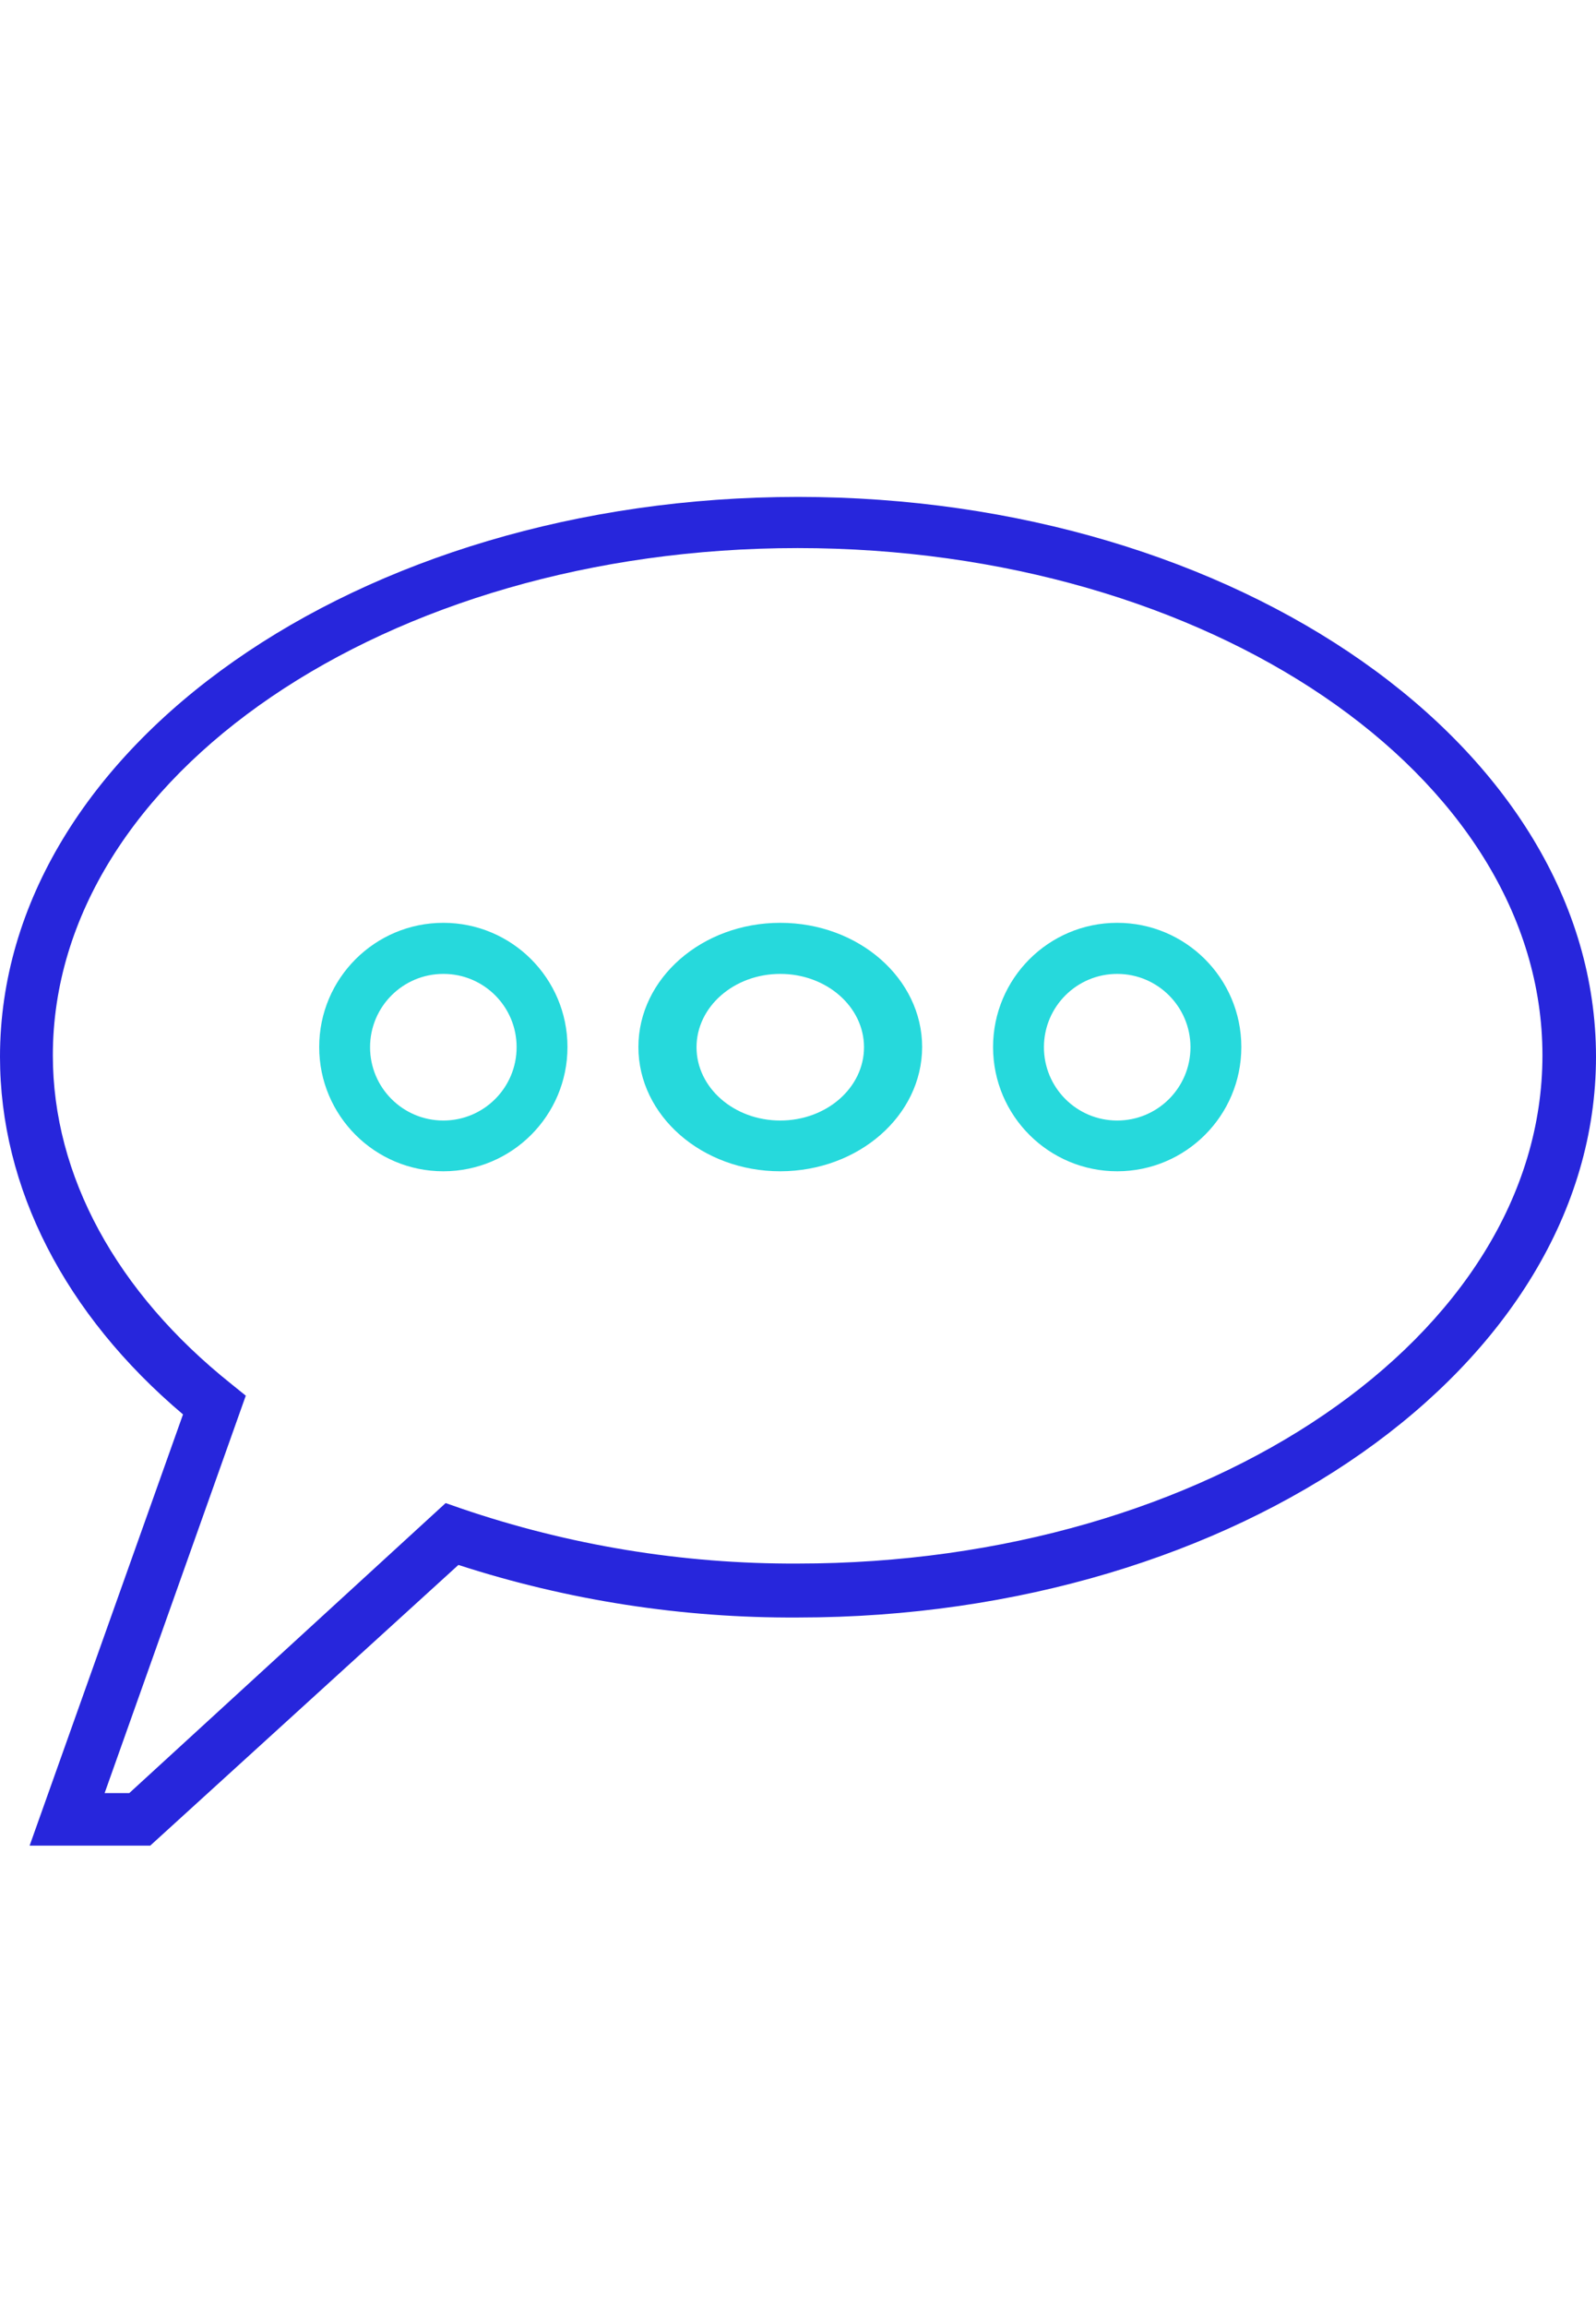 <?xml version="1.0" encoding="UTF-8"?> <svg xmlns="http://www.w3.org/2000/svg" width="45" height="65" viewBox="0 0 45 65"><g fill="none" fill-rule="evenodd" transform="translate(0 14)"><path fill="#2726DC" d="M4.235,38 L0.835,38 L5.16,25.85 C1.82,23.026 0,19.462 0,15.774 C0,7.075 10.1,-9.9475983e-14 22.5,-9.9475983e-14 C34.9,-9.9475983e-14 45,7.075 45,15.774 C45,24.473 34.9,31.572 22.5,31.572 C19.248,31.592 16.015,31.092 12.925,30.091 L4.235,38 Z M2.95,36.519 L3.645,36.519 L12.565,28.348 L12.99,28.496 C16.045,29.541 19.257,30.067 22.49,30.052 C34.08,30.052 43.49,23.633 43.49,15.734 C43.49,7.835 34.065,1.442 22.49,1.442 C10.915,1.442 1.49,7.86 1.49,15.734 C1.49,19.116 3.275,22.404 6.52,24.991 L6.93,25.322 L2.95,36.519 Z"></path><path fill="#26D9DC" d="M12.5 19C10.567 19 9 17.433 9 15.5 9 13.567 10.567 12 12.5 12 14.433 12 16 13.567 16 15.5 16 17.433 14.433 19 12.5 19zM12.5 13.439C11.359 13.439 10.434 14.364 10.434 15.505 10.434 16.646 11.359 17.57 12.5 17.57 13.641 17.57 14.566 16.646 14.566 15.505 14.566 15.503 14.566 15.501 14.566 15.5 14.566 14.362 13.643 13.439 12.505 13.439 12.503 13.439 12.502 13.439 12.5 13.439zM31.505 19C29.572 19.002 28.003 17.438 28 15.505 27.998 13.572 29.562 12.003 31.495 12 33.428 11.997 34.997 13.562 35 15.495 35 15.497 35 15.499 35 15.5 35 17.431 33.436 18.997 31.505 19zM31.505 13.439C30.364 13.436 29.437 14.359 29.434 15.5 29.432 16.641 30.354 17.568 31.495 17.57 32.636 17.573 33.563 16.65 33.566 15.51 33.566 15.506 33.566 15.503 33.566 15.5 33.563 14.363 32.642 13.442 31.505 13.439zM22 19C19.791 19 18 17.433 18 15.5 18 13.567 19.791 12 22 12 24.209 12 26 13.567 26 15.5 25.997 17.432 24.208 18.997 22 19zM22 13.439C20.696 13.439 19.639 14.364 19.639 15.505 19.639 16.646 20.696 17.57 22 17.57 23.304 17.57 24.361 16.646 24.361 15.505 24.361 15.503 24.361 15.501 24.361 15.5 24.358 14.361 23.302 13.439 22 13.439z"></path></g></svg> 